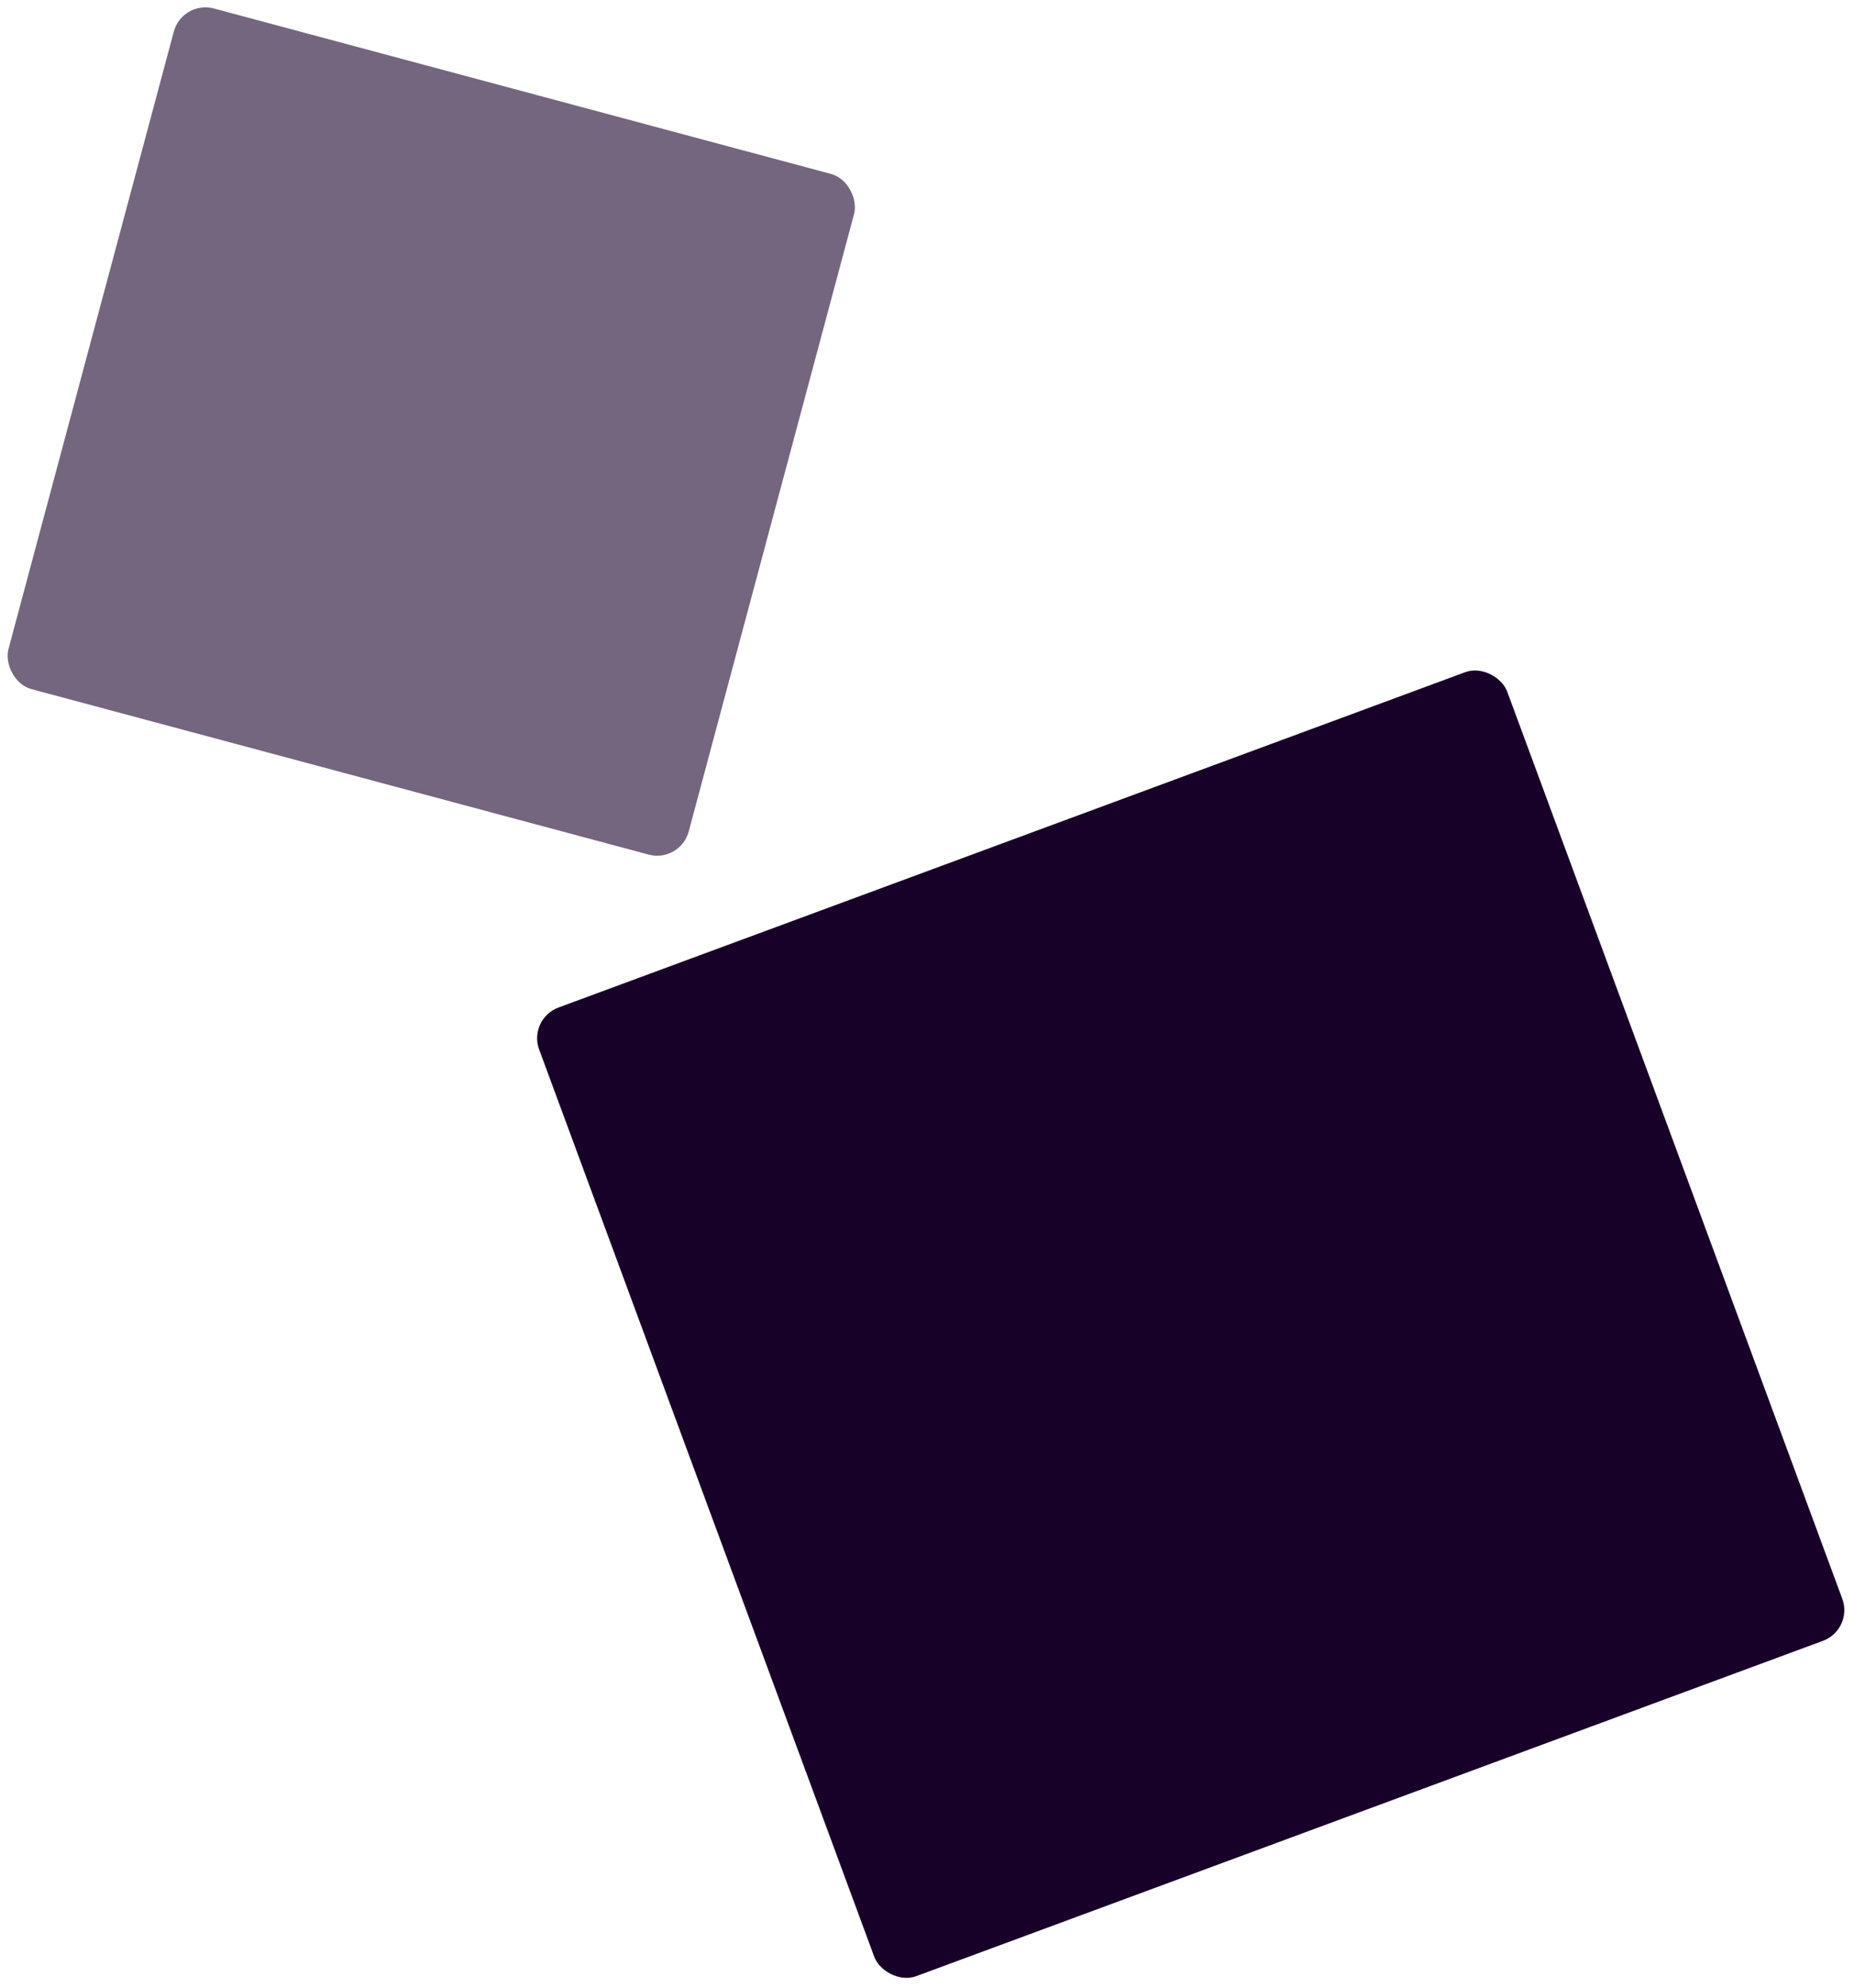 <svg xmlns="http://www.w3.org/2000/svg" width="2097" height="2247" viewBox="0 0 2097 2247" fill="none"><rect x="206.165" width="796.56" height="796.56" rx="37" transform="rotate(15 206.165 0)" fill="#180128" fill-opacity="0.6"></rect><rect x="597" y="1151.67" width="1167.29" height="1167.29" rx="37" transform="rotate(-20.284 597 1151.67)" fill="#180128"></rect></svg>